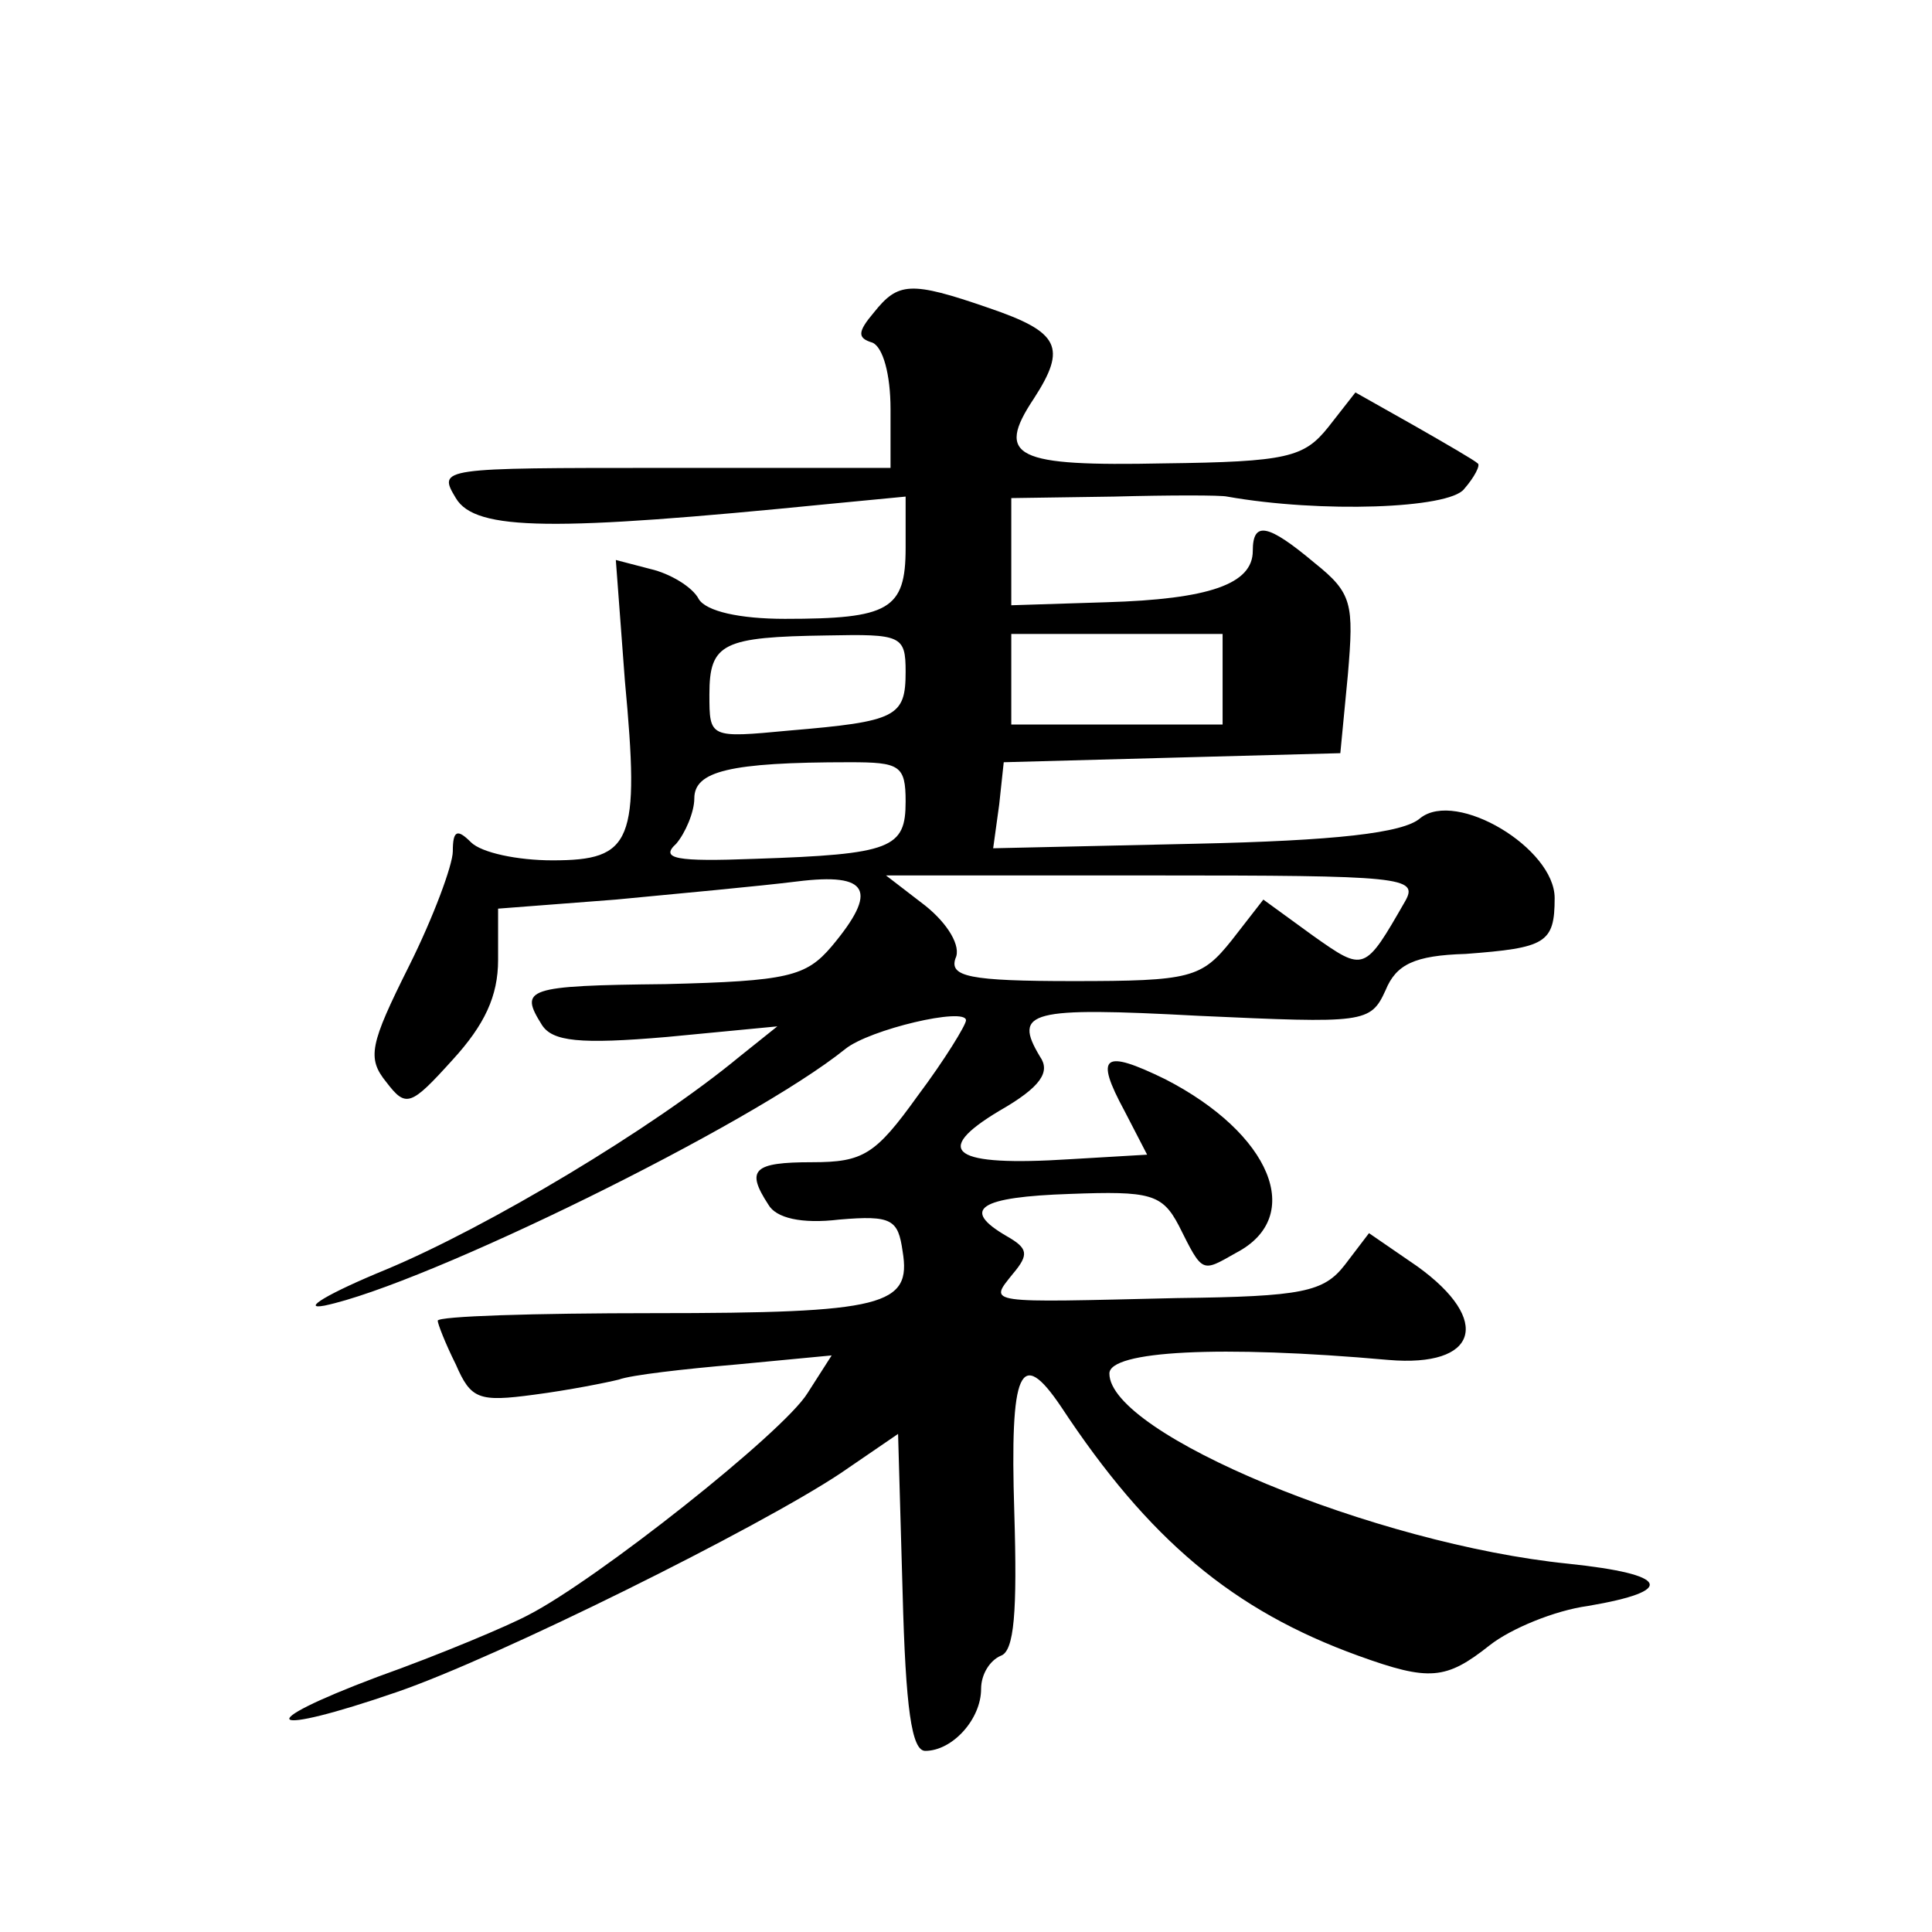<?xml version="1.0" standalone="no"?>
<!DOCTYPE svg PUBLIC "-//W3C//DTD SVG 20010904//EN"
 "http://www.w3.org/TR/2001/REC-SVG-20010904/DTD/svg10.dtd">
<svg version="1.0" xmlns="http://www.w3.org/2000/svg"
 width="128pt" height="128pt" viewBox="0 0 128 128"
 preserveAspectRatio="xMidYMid meet">
<g transform="translate(0,128) scale(0.1,-0.1)"
fill="#0" stroke="none">
<path d="M579 1073 c-11 -13 -11 -17 -1 -20 7 -3 12 -21 12 -44 l0 -39 -150 0 c-149
0 -150 0 -138 -20 13 -22 65 -22 246 -4 l52 5 0 -34 c0 -41 -11 -47 -80 -47 -30
0 -52 5 -57 13 -4 8 -19 17 -32 20 l-23 6 6 -80 c10 -107 5 -119 -48 -119 -23 0
-47 5 -54 12 -9 9 -12 8 -12 -6 0 -9 -13 -44 -29 -76 -26 -52 -28 -61 -15 -77 13
-17 16 -16 44 15 21 23 30 42 30 66 l0 34 78 6 c42 4 96 9 120 12 48 6 54 -6 23
-43 -17 -20 -29 -23 -110 -25 -93 -1 -97 -3 -82 -27 7 -11 25 -13 83 -8 l73 7 -25
-20 c-58 -48 -167 -113 -234 -141 -39 -16 -57 -27 -41 -24 67 14 283 120 345 170
16 13 80 28 80 19 0 -3 -14 -26 -32 -50 -28 -39 -36 -44 -70 -44 -39 0 -44 -5 -29
-28 5 -9 22 -13 47 -10 35 3 39 0 42 -21 6 -36 -12 -41 -165 -41 -79 0 -143 -2
-143 -5 0 -2 5 -15 12 -29 10 -23 15 -25 52 -20 23 3 48 8 56 10 8 3 43 7 78 10
l63 6 -16 -25 c-16 -26 -140 -124 -185 -147 -13 -7 -58 -26 -100 -41 -85 -32 -74
-40 13 -10 67 23 240 109 294 145 l38 26 3 -105 c2 -77 6 -105 15 -105 18 0 37
21 37 41 0 10 6 19 13 22 9 3 11 29 9 95 -3 95 4 110 31 70 58 -88 114 -135 197
-165 47 -17 58 -16 87 7 14 11 43 23 65 26 59 10 54 21 -13 28 -128 13 -304 86
-304 126 0 15 73 19 185 9 59 -5 69 26 19 62 l-32 22 -16 -21 c-14 -18 -28 -21
-111 -22 -128 -3 -125 -4 -109 16 11 13 10 17 -4 25 -31 18 -18 26 42 28 53 2 61
0 72 -21 16 -32 15 -31 38 -18 46 24 23 79 -47 115 -41 20 -47 16 -27 -21 l15 -29
-51 -3 c-78 -5 -92 5 -47 32 28 16 34 26 27 36 -18 30 -7 33 105 27 110 -5 114
-5 124 17 7 17 19 23 53 24 53 4 59 7 59 37 0 33 -65 72 -89 53 -11 -10 -57 -15
-149 -17 l-134 -3 4 29 3 28 111 3 112 3 5 52 c4 47 3 54 -22 74 -31 26 -41 28
-41 8 0 -22 -29 -32 -97 -34 l-63 -2 0 35 0 36 68 1 c37 1 71 1 75 0 62 -11 147
-8 157 5 7 8 11 16 9 17 -2 2 -21 13 -42 25 l-39 22 -18 -23 c-16 -20 -27 -23 -109
-24 -98 -2 -112 4 -86 43 22 34 17 44 -30 60 -52 18 -60 17 -76 -3z m21 -238 c0
-30 -6 -33 -77 -39 -53 -5 -53 -5 -53 24 0 34 9 38 78 39 49 1 52 0 52 -24z m210
-5 l0 -30 -70 0 -70 0 0 30 0 30 70 0 70 0 0 -30z m-210 -81 c0 -31 -9 -35 -100
-38 -52 -2 -63 0 -52 10 6 7 12 21 12 30 0 18 23 24 103 24 33 0 37 -2 37 -26z
m331 -66 c-27 -47 -27 -47 -61 -23 l-33 24 -21 -27 c-20 -25 -27 -27 -105 -27 -69
0 -82 3 -78 15 4 8 -5 23 -20 35 l-26 20 177 0 c165 0 176 -1 167 -17z"/>
</g>
</svg>
